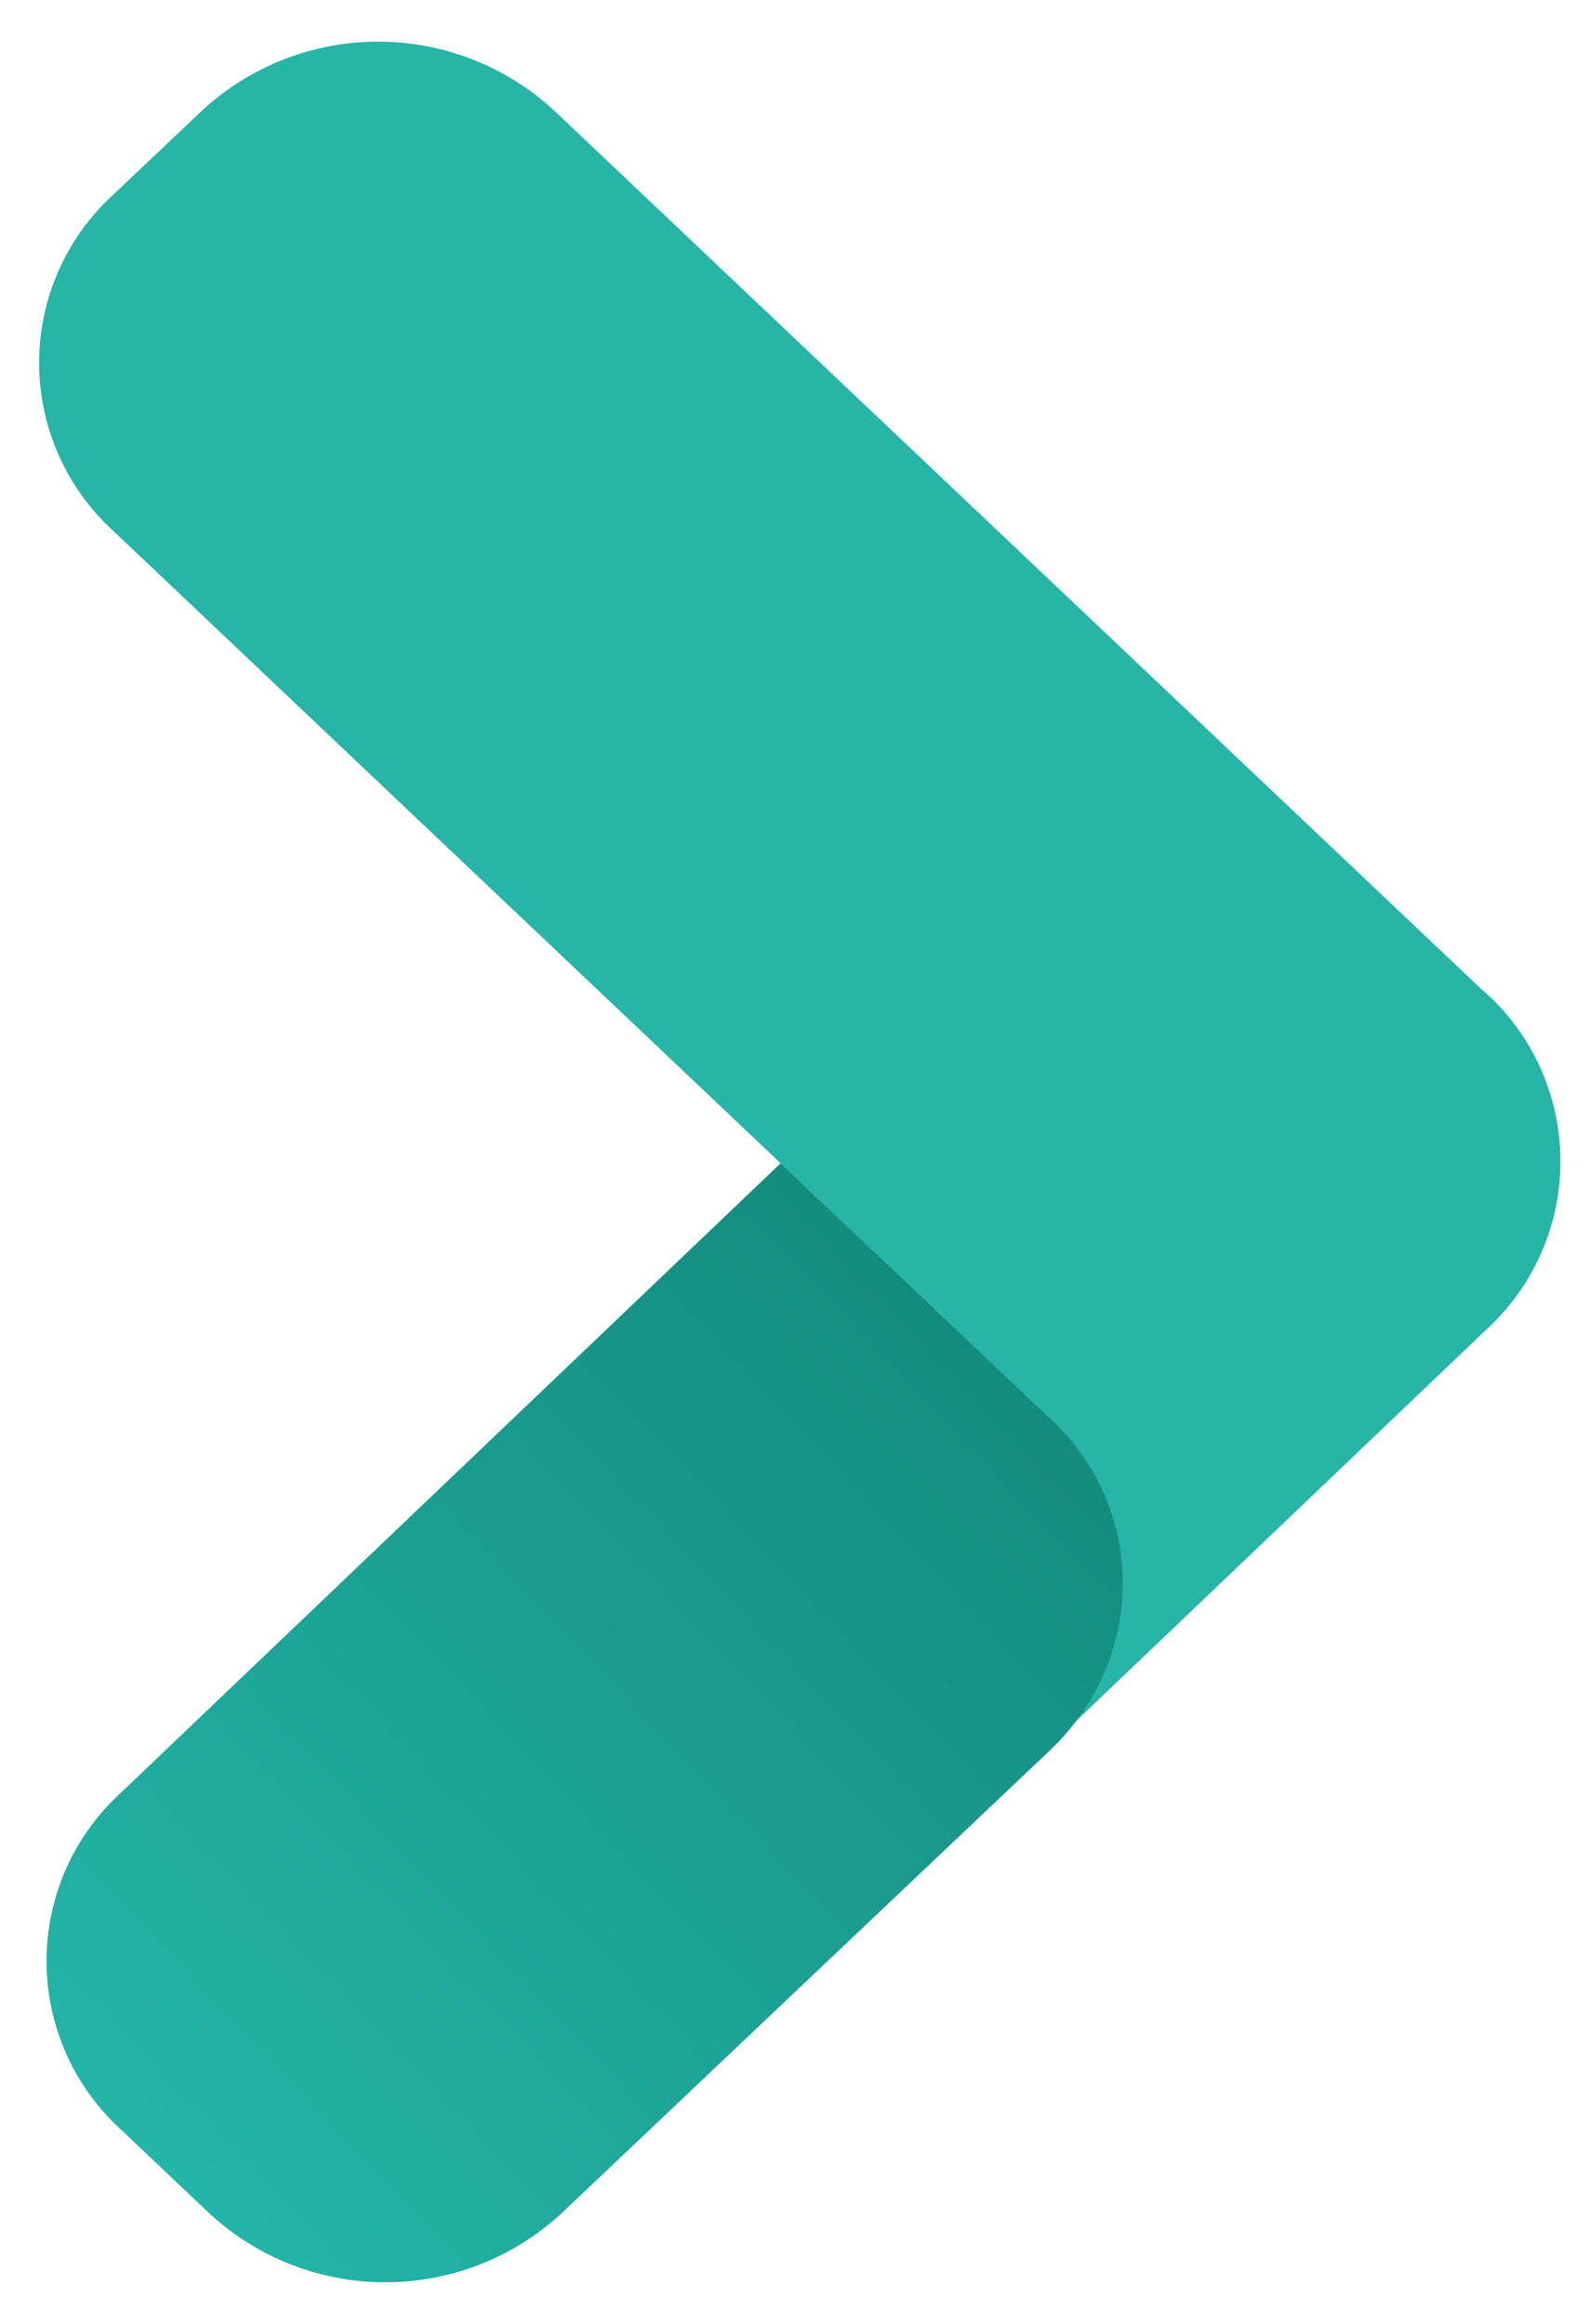 <svg xmlns="http://www.w3.org/2000/svg" xmlns:xlink="http://www.w3.org/1999/xlink" width="13" height="19" viewBox="0 0 13 19"><defs><path id="4neda" d="M1541.316 906.166a2.12 2.12 0 0 1 2.883 0l-.038-.037a1.862 1.862 0 0 1 0 2.733l-7.57 7.224a2.12 2.12 0 0 1-2.883 0l.039.037a1.862 1.862 0 0 1 0-2.732z"/><path id="4nedb" d="M1532.977 912.668a1.862 1.862 0 0 0 0 2.732l.732.694a2.12 2.12 0 0 0 2.884 0l3.988-3.78c.796-.754.796-1.978.012-2.71l-2.21-2.094z"/><path id="4nedd" d="M1544.158 906.131a1.862 1.862 0 0 1 0 2.732l-.734.694a2.117 2.117 0 0 1-2.882 0l-7.625-7.225a1.861 1.861 0 0 1 0-2.732l.733-.694a2.12 2.12 0 0 1 2.883 0z"/><linearGradient id="4nedc" x1="1533.33" x2="1540.2" y1="915.74" y2="909.23" gradientUnits="userSpaceOnUse"><stop offset="0" stop-color="#23b5a8"/><stop offset="1" stop-color="#138c7d"/></linearGradient></defs><g><g transform="translate(-1532 -898)"><g><use fill="#26b5a7" xlink:href="#4neda"/></g><g><use fill="url(#4nedc)" xlink:href="#4nedb"/></g><g><use fill="#26b5a7" xlink:href="#4nedd"/></g></g></g></svg>